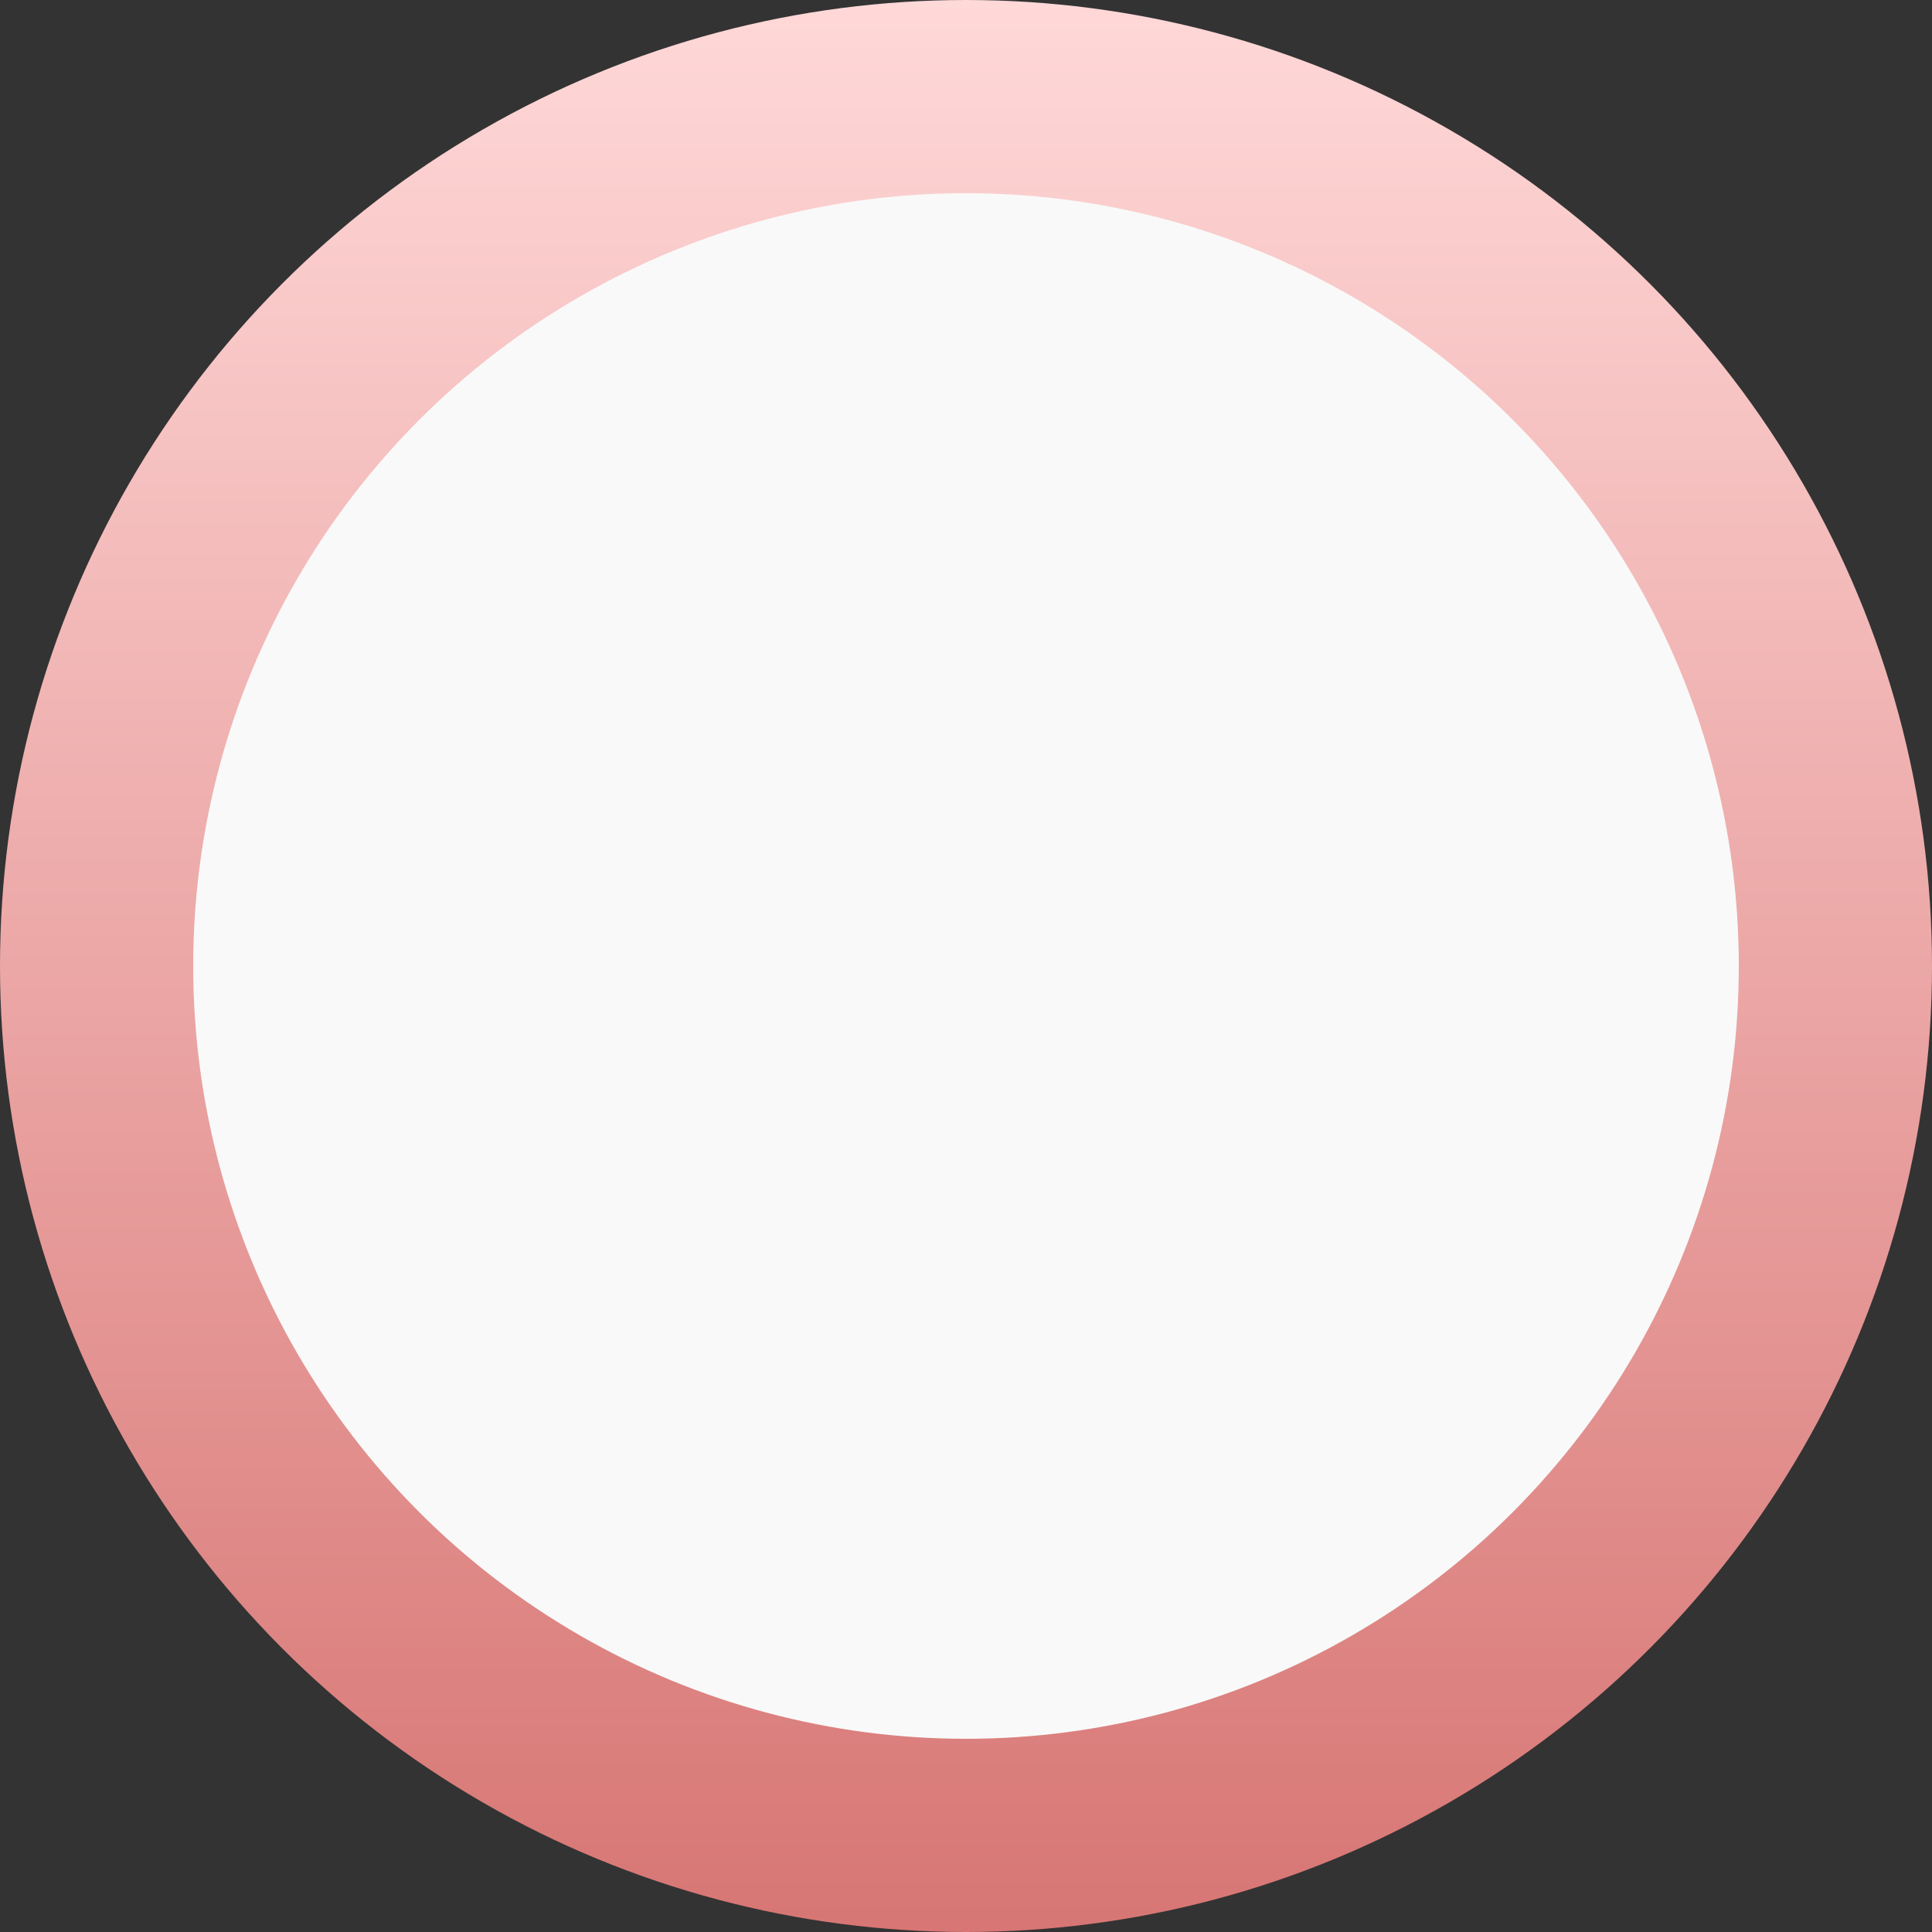 <?xml version="1.0" encoding="UTF-8"?> <svg xmlns="http://www.w3.org/2000/svg" width="10" height="10" viewBox="0 0 10 10" fill="none"><rect x="0" y="0" width="10" height="10" fill="#333333" stroke="none"/> <circle cx="5" cy="5" r="4.5" fill="#F9F9F9" stroke="url(#paint0_linear_1721_999)"></circle> <defs> <linearGradient id="paint0_linear_1721_999" x1="5" y1="0" x2="5" y2="10" gradientUnits="userSpaceOnUse"> <stop stop-color="#FFD8D8"></stop> <stop offset="1" stop-color="#D77674"></stop> </linearGradient> </defs> </svg> 